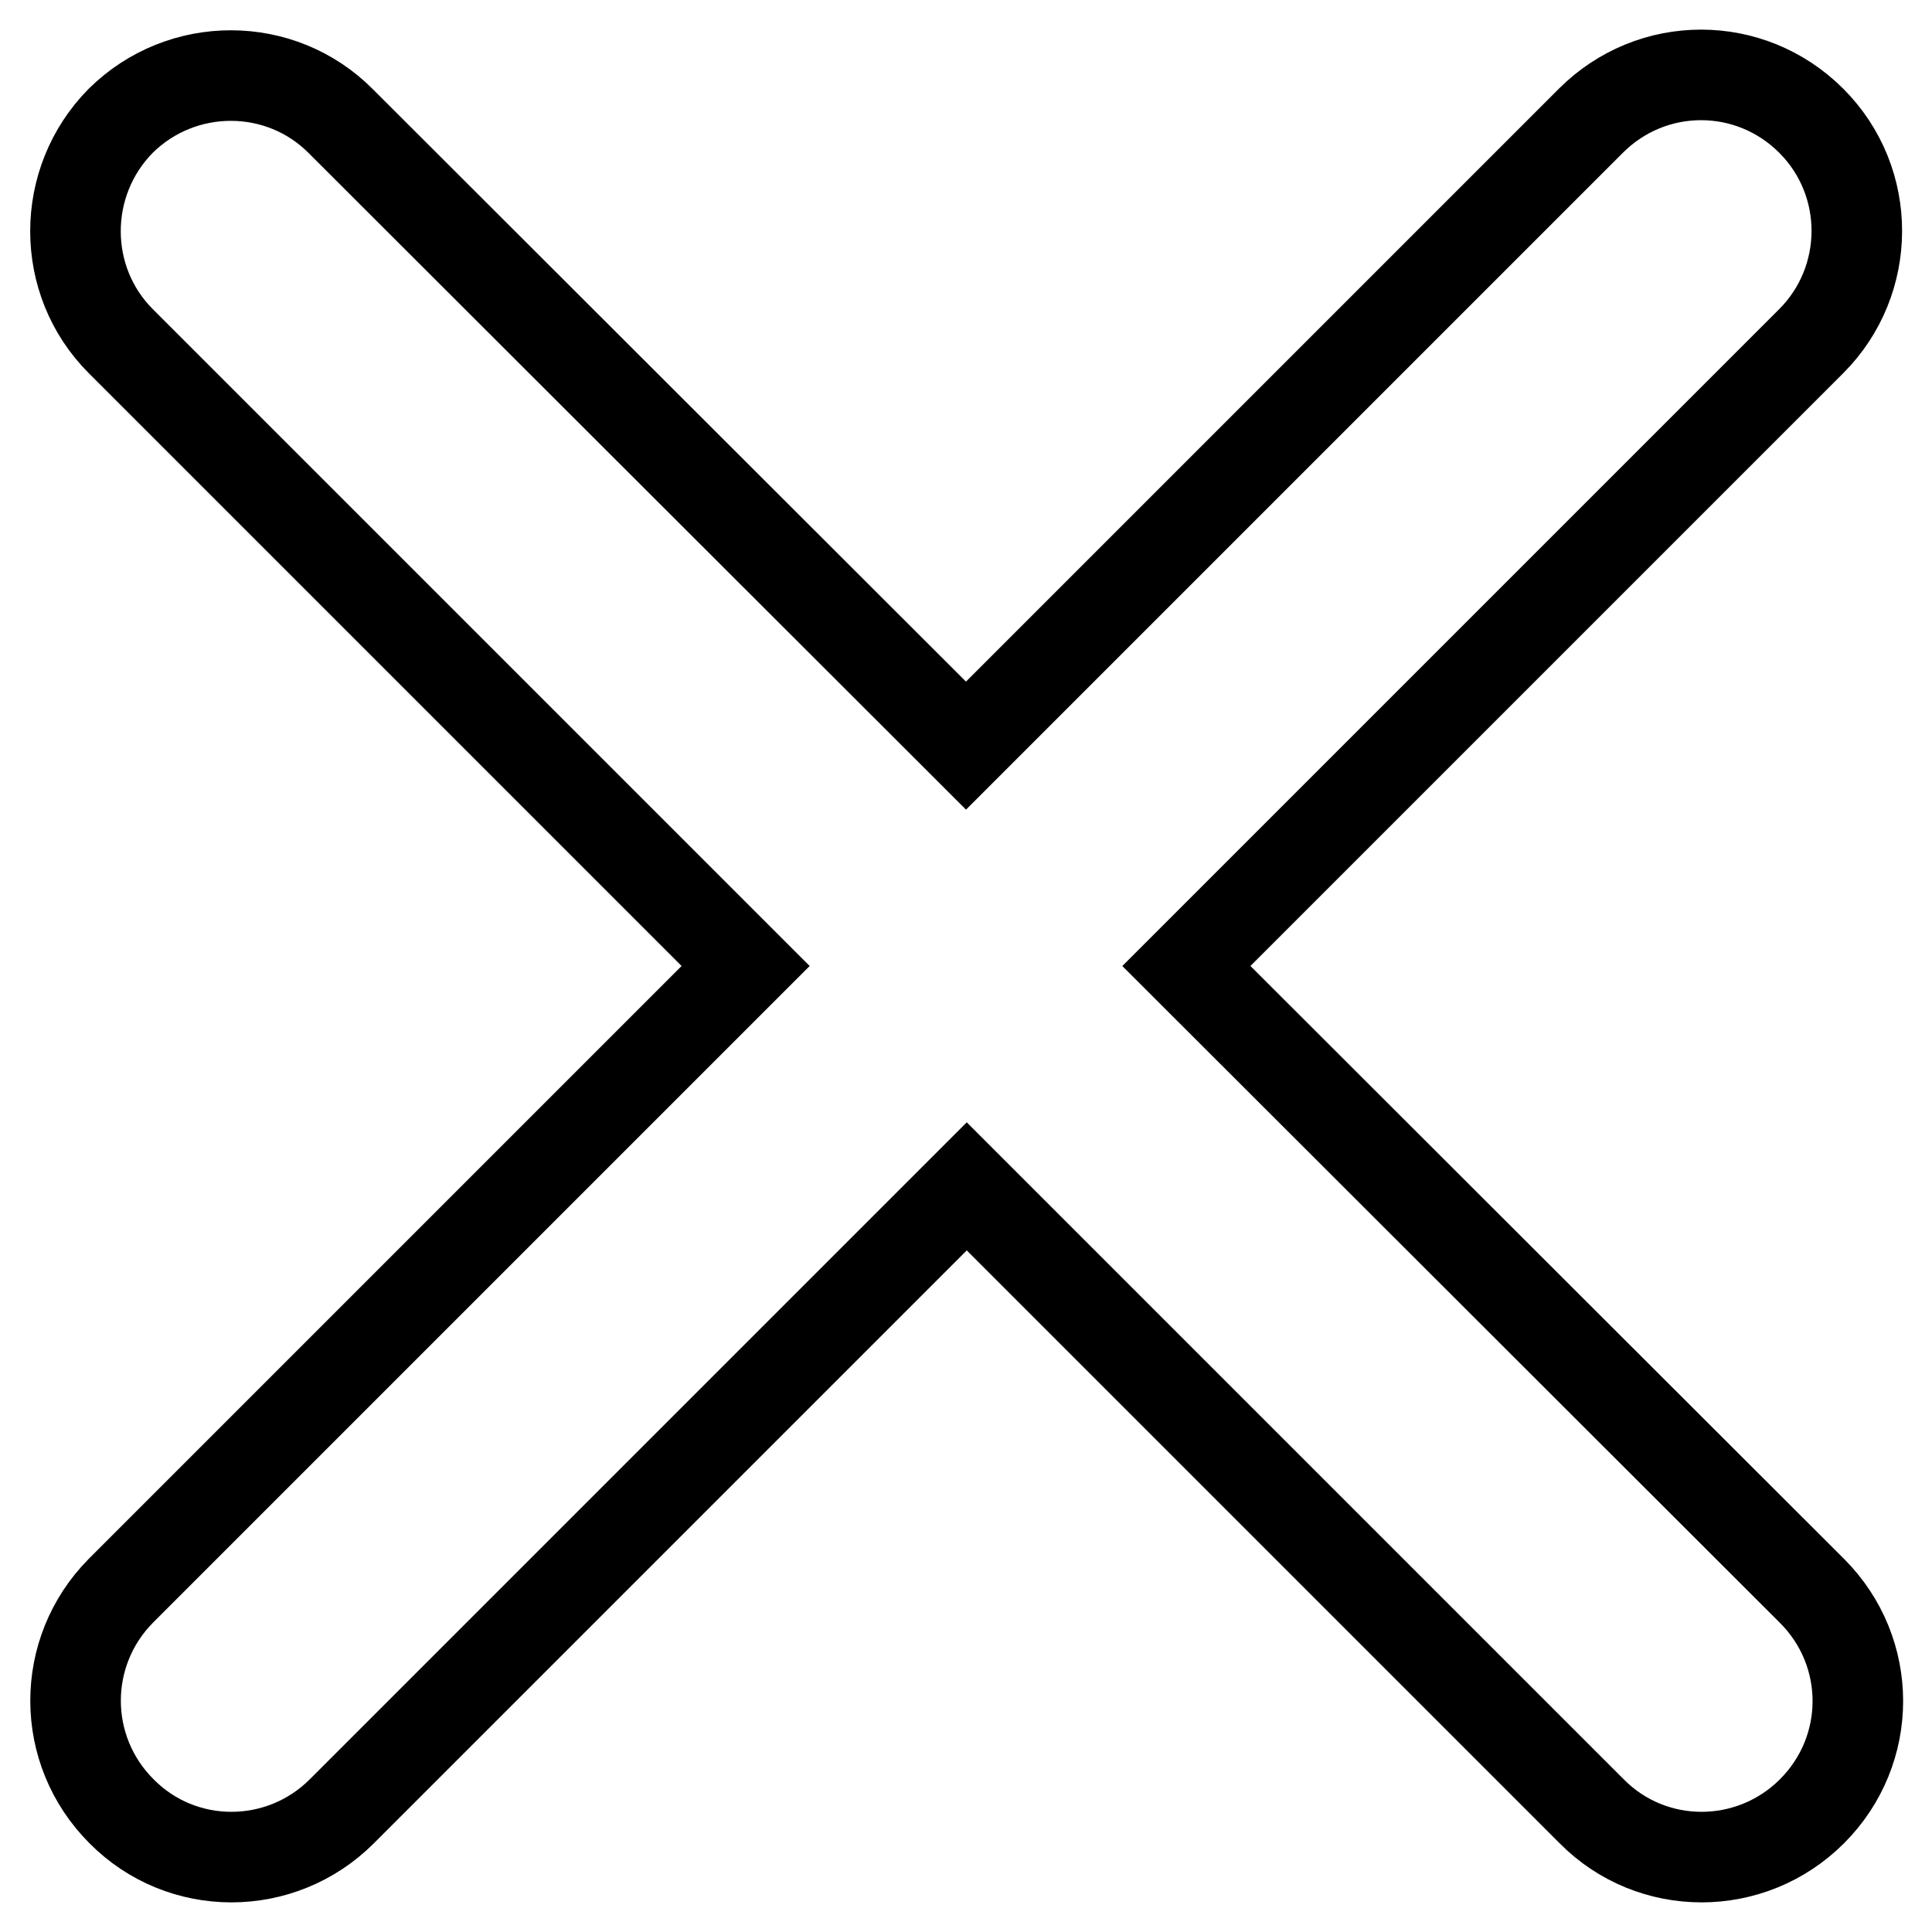 <?xml version="1.0" encoding="utf-8"?>
<!-- Svg Vector Icons : http://www.onlinewebfonts.com/icon -->
<!DOCTYPE svg PUBLIC "-//W3C//DTD SVG 1.1//EN" "http://www.w3.org/Graphics/SVG/1.1/DTD/svg11.dtd">
<svg version="1.1" xmlns="http://www.w3.org/2000/svg" xmlns:xlink="http://www.w3.org/1999/xlink" x="0px" y="0px" viewBox="0 0 256 256" enable-background="new 0 0 256 256" xml:space="preserve">
<g> <path stroke-width="12" fill-opacity="0" stroke="#000000"  d="M16.1,240c8,8.1,21.1,8.1,29.2,0l82.8-82.8l82.8,82.8c8,8.1,21.1,8.1,29.2,0c8.1-8.1,8.1-21.1,0-29.2 L157.2,128l82.8-82.8c8-8,8.1-21.1,0-29.2c-8.1-8.1-21.1-8.1-29.2,0L128,98.8L45.2,16.1C37.2,8,24.1,8,16,16C8,24.1,8,37.2,16,45.2 L98.8,128L16,210.8C8,218.9,8,231.9,16.1,240z"/></g>
</svg>